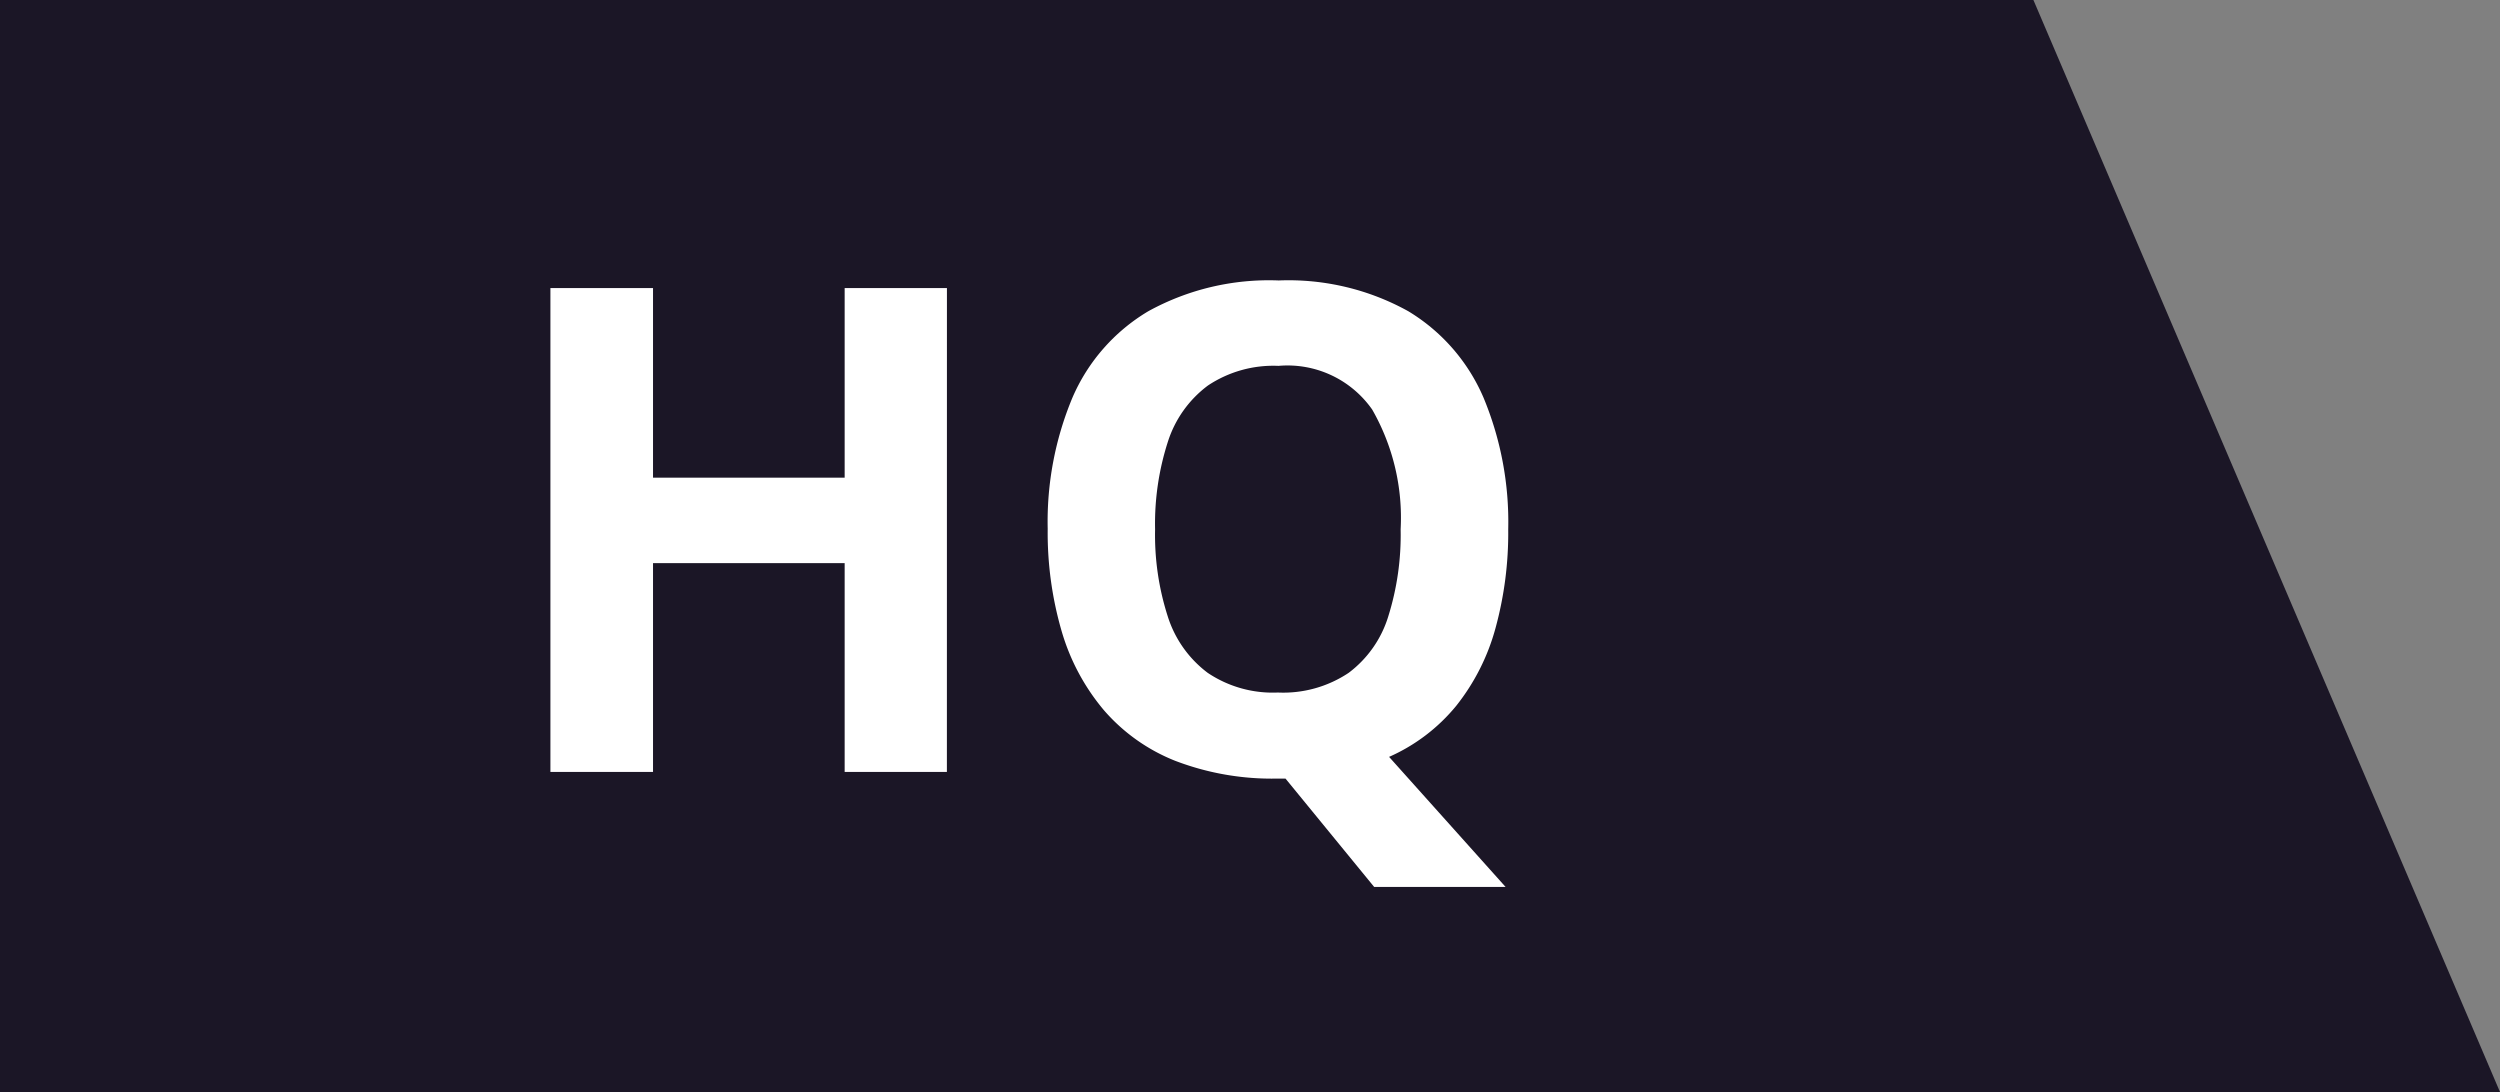 <?xml version="1.0" encoding="UTF-8"?> <svg xmlns="http://www.w3.org/2000/svg" width="66.391" height="29" viewBox="0 0 66.391 29"><rect x="0" y="0" width="66.391" height="29" fill="#808080" stroke="none"/><g id="Group_40914" data-name="Group 40914" transform="translate(-667 -558.5)"><path id="Path_34054" data-name="Path 34054" d="M0,0H54L66.391,29H0Z" transform="translate(667 558.5)" fill="#1b1626"></path><path id="Path_34055" data-name="Path 34055" d="M12.146,0H9.431V-5.546H4.342V0H1.617V-12.85H4.342v5.036H9.431V-12.85h2.716ZM27.053-6.442a9.579,9.579,0,0,1-.338,2.624,5.725,5.725,0,0,1-1.042,2.061A4.821,4.821,0,0,1,23.889-.4l3.094,3.454H23.493L21.138.176h-.2a7.184,7.184,0,0,1-2.725-.47,4.886,4.886,0,0,1-1.9-1.349,5.742,5.742,0,0,1-1.121-2.1,9.368,9.368,0,0,1-.369-2.716,8.537,8.537,0,0,1,.655-3.476,4.944,4.944,0,0,1,2.017-2.3,6.644,6.644,0,0,1,3.463-.817,6.554,6.554,0,0,1,3.441.817,4.962,4.962,0,0,1,2,2.3A8.593,8.593,0,0,1,27.053-6.442Zm-9.378,0a7.06,7.06,0,0,0,.338,2.316,3,3,0,0,0,1.059,1.494,3.1,3.1,0,0,0,1.863.523,3.128,3.128,0,0,0,1.881-.523,2.955,2.955,0,0,0,1.05-1.494,7.234,7.234,0,0,0,.33-2.316,5.782,5.782,0,0,0-.756-3.182,2.744,2.744,0,0,0-2.487-1.16,3.132,3.132,0,0,0-1.876.523,2.993,2.993,0,0,0-1.063,1.494A7.091,7.091,0,0,0,17.675-6.442Z" transform="translate(680 579)" fill="#fff"></path></g></svg> 